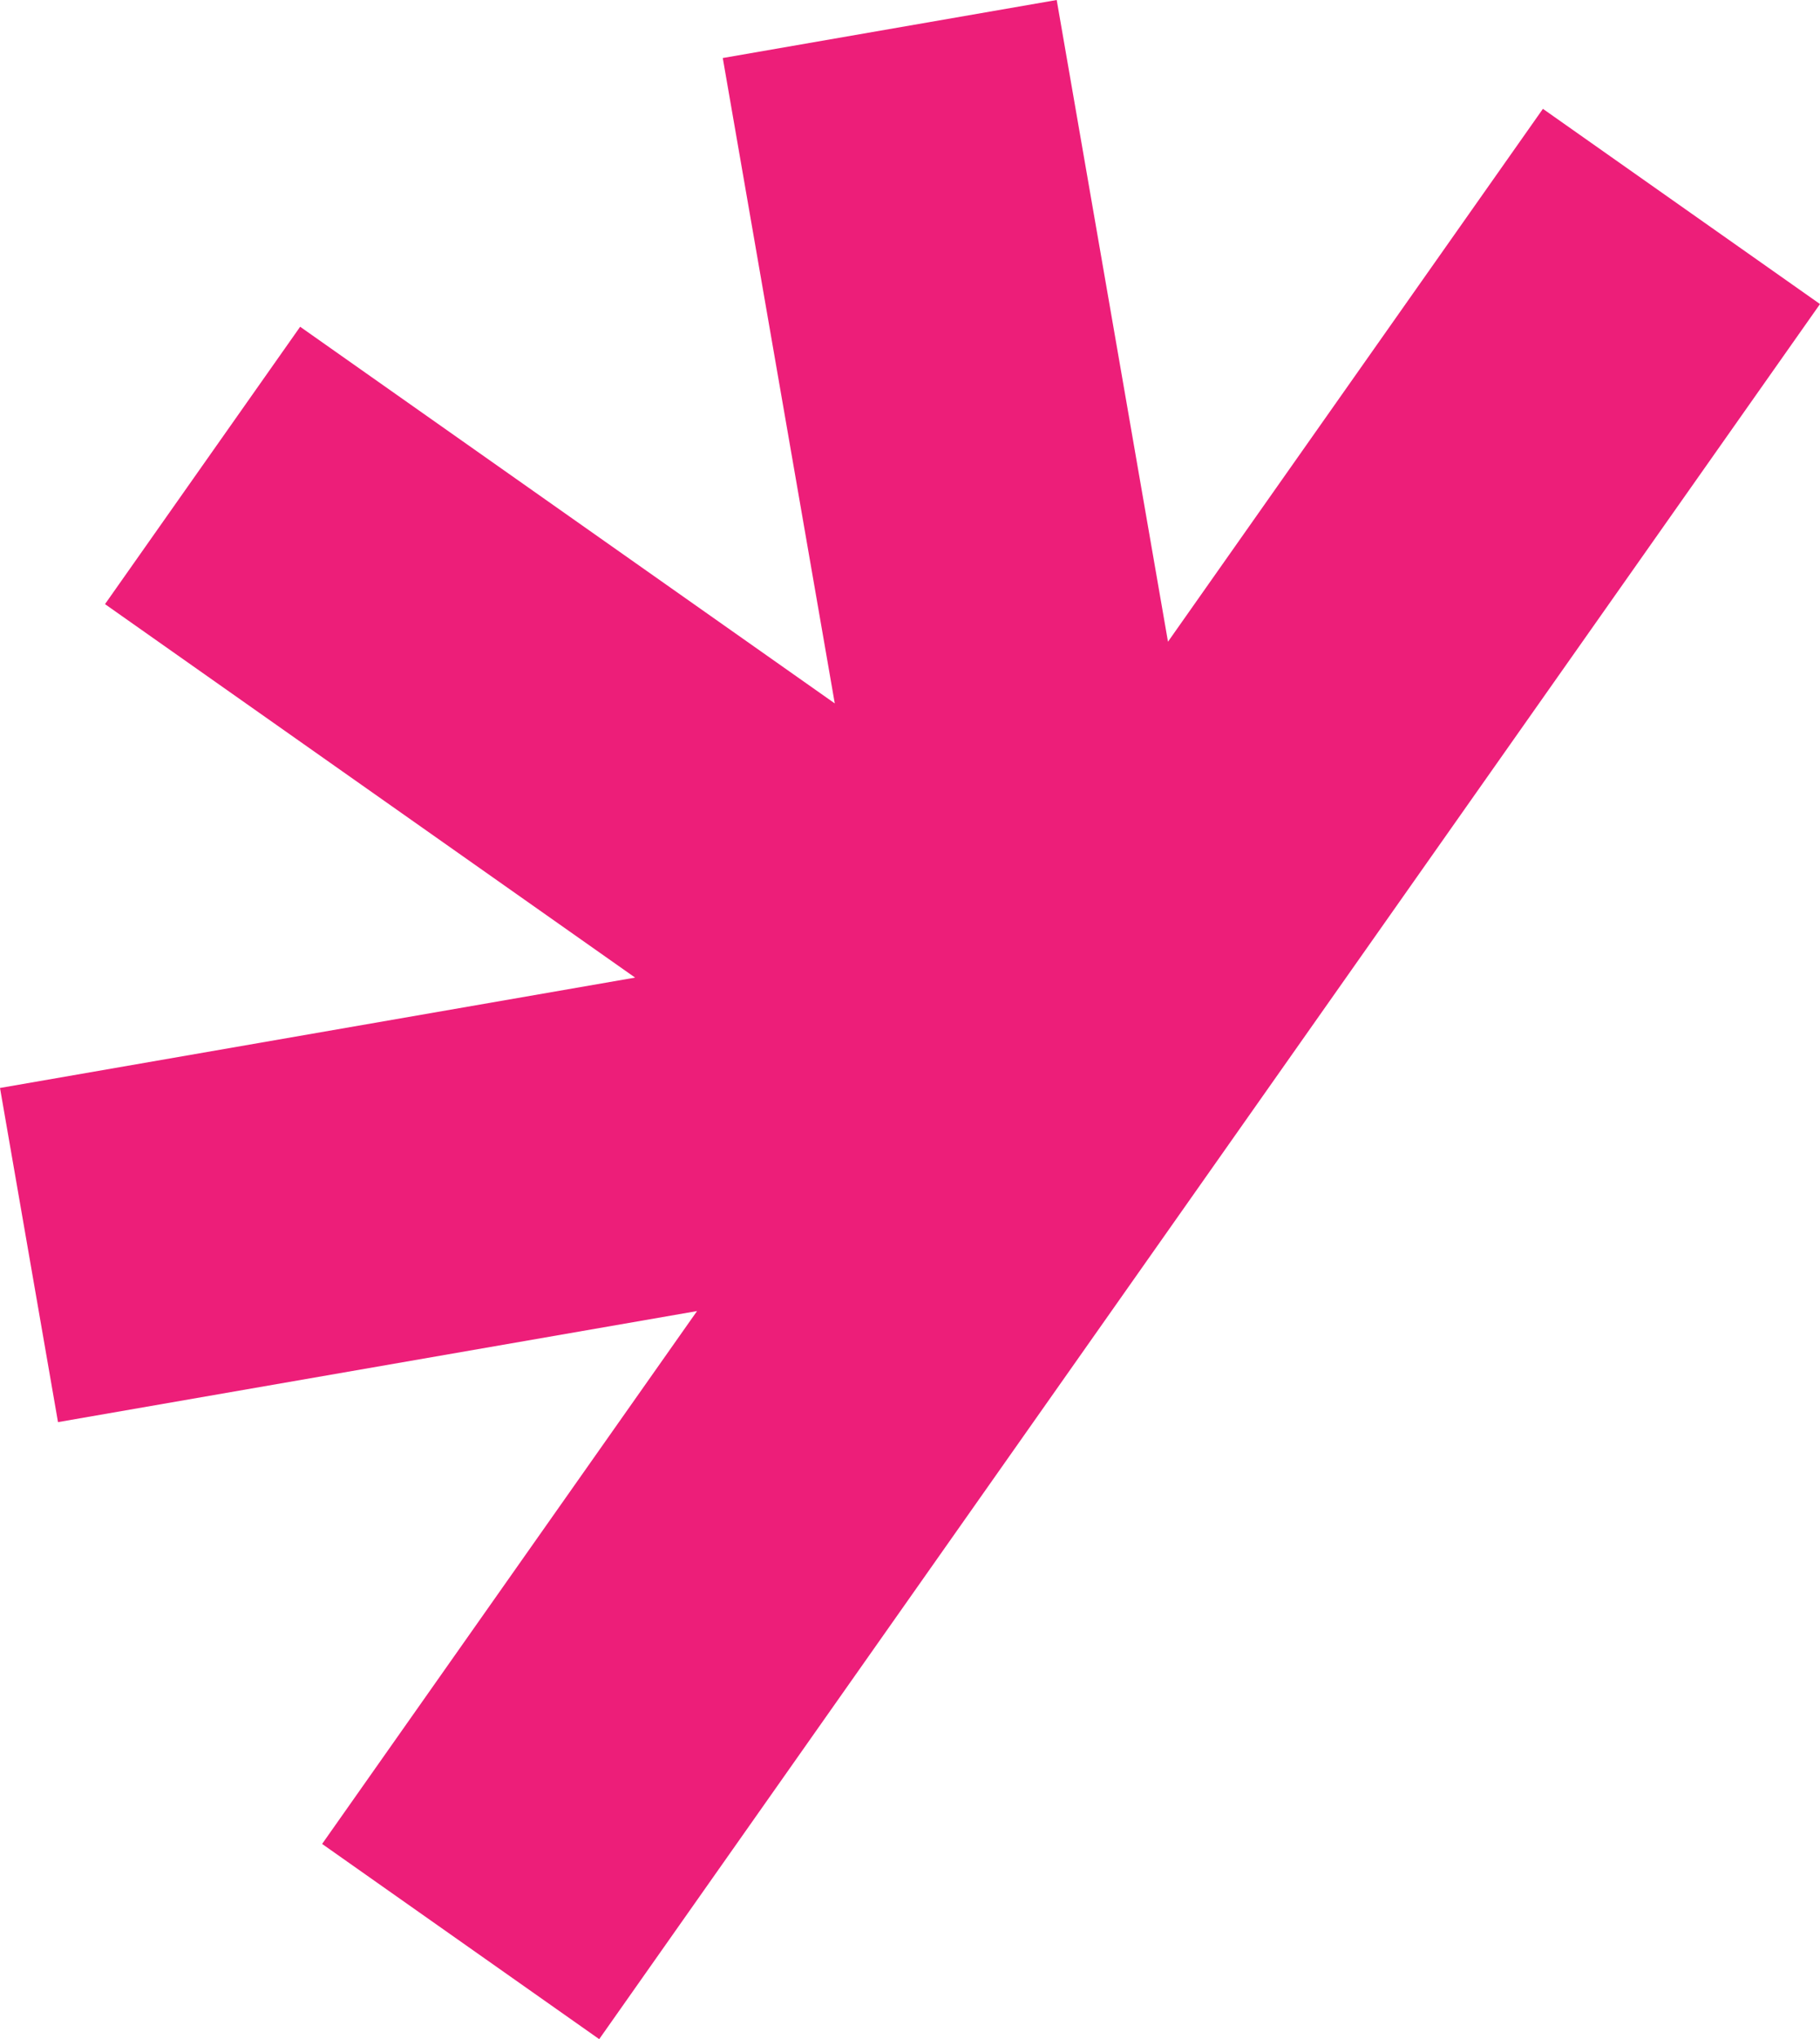 <?xml version="1.0" encoding="UTF-8"?> <svg xmlns="http://www.w3.org/2000/svg" id="_Слой_2" data-name="Слой 2" viewBox="0 0 1978.77 2215.59"> <defs> <style> .cls-1 { fill: #ed1e79; } </style> </defs> <g id="_Слой_1-2" data-name="Слой 1"> <polygon class="cls-1" points="1978.77 330.37 651.48 2215.59 350.22 2003.49 757.85 1424.51 63.06 1545.18 0 1182.11 690.51 1062.19 114.16 656.4 326.34 355.03 907.6 764.27 785.82 63.05 1148.89 0 1269.88 697.24 1677.51 118.26 1978.77 330.37"></polygon> </g> </svg> 
